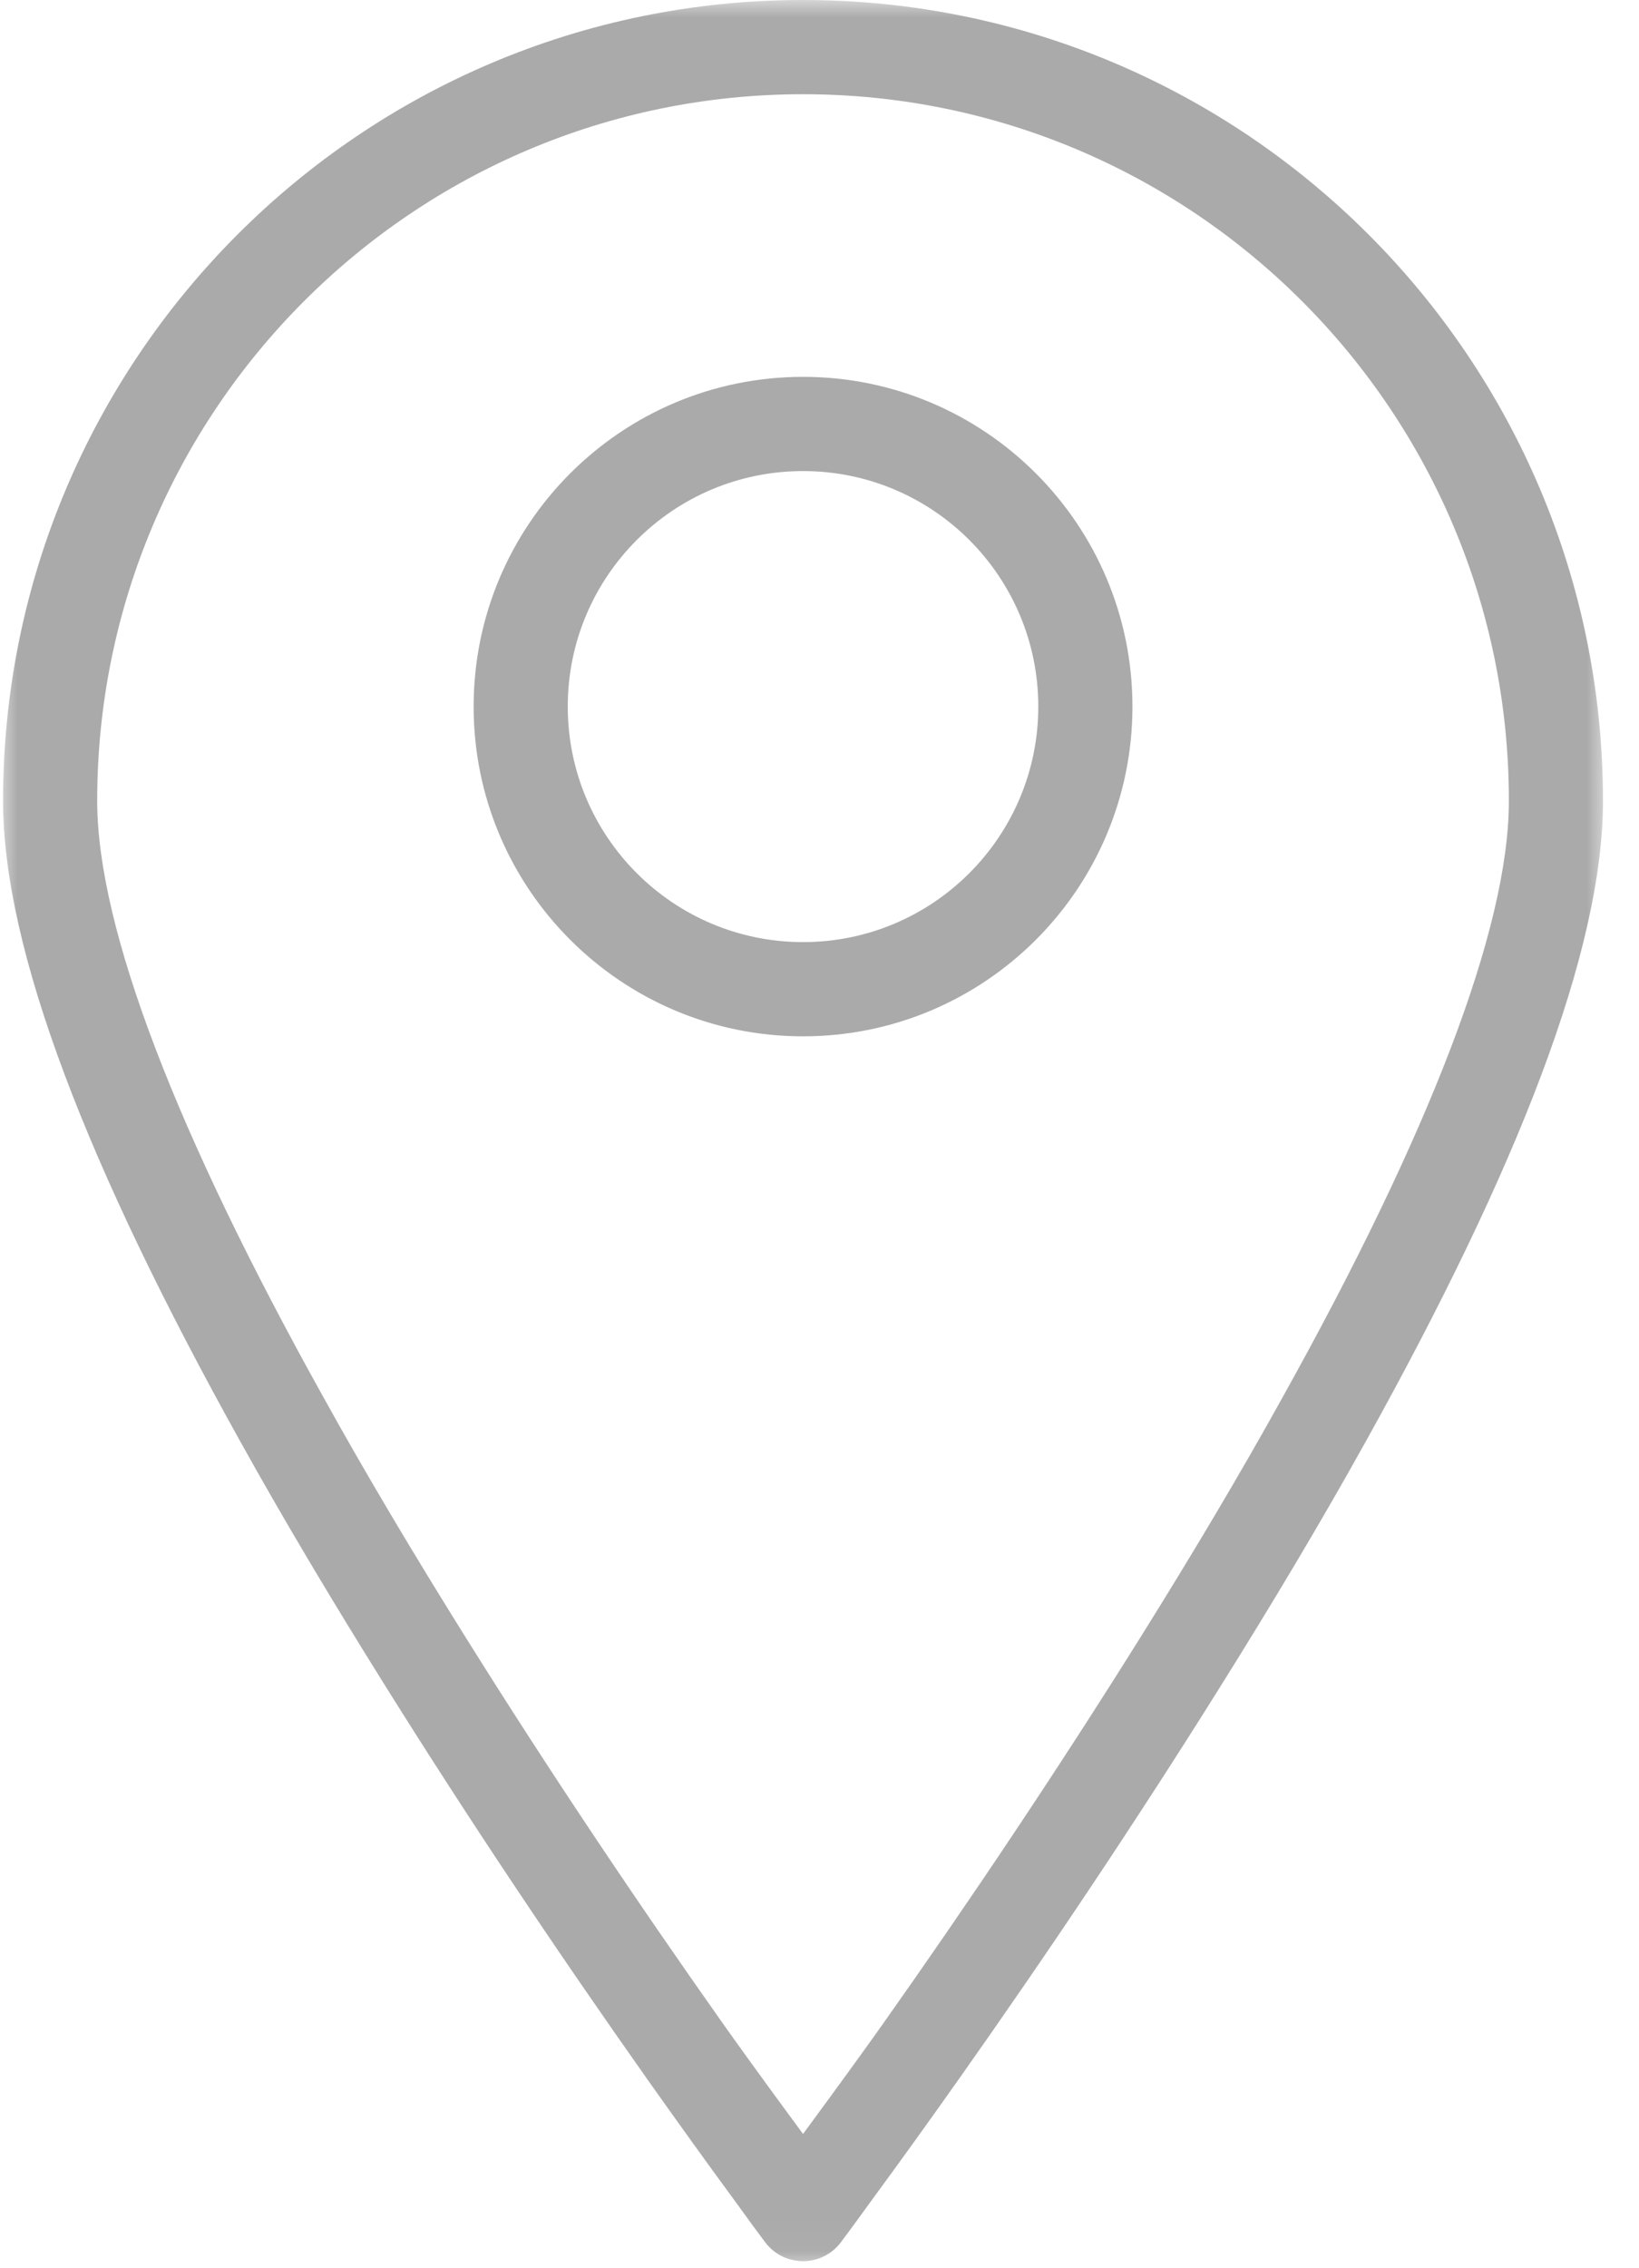 <?xml version="1.0" encoding="UTF-8"?> <svg xmlns="http://www.w3.org/2000/svg" width="47" height="65" viewBox="0 0 47 65" fill="none"> <mask id="mask0_1426_30" style="mask-type:luminance" maskUnits="userSpaceOnUse" x="0" y="0" width="47" height="65"> <path d="M0 0H46.049V64.964H0V0Z" fill="white"></path> </mask> <g mask="url(#mask0_1426_30)"> <path fill-rule="evenodd" clip-rule="evenodd" d="M27.497 59.577C30.041 55.977 32.586 52.18 34.961 48.384C36.494 45.937 37.913 43.561 39.178 41.283C43.522 33.479 45.967 27.236 45.967 22.948C45.967 10.278 35.692 0 23.028 0C10.363 0 0.088 10.278 0.088 22.948C0.088 27.236 2.534 33.479 6.877 41.283C8.142 43.561 9.562 45.937 11.094 48.384C13.47 52.18 16.014 55.977 18.558 59.577C19.444 60.828 20.273 61.981 21.018 62.993C21.454 63.598 21.776 64.034 21.945 64.259C22.494 64.975 23.562 64.975 24.11 64.259C24.279 64.034 24.602 63.598 25.038 62.993C25.782 61.981 26.612 60.828 27.497 59.577ZM20.751 58.016C18.235 54.458 15.719 50.703 13.372 46.95C11.867 44.545 10.475 42.211 9.239 39.975C5.106 32.551 2.787 26.632 2.787 22.948C2.787 11.769 11.853 2.7 23.028 2.7C34.202 2.7 43.269 11.769 43.269 22.948C43.269 26.632 40.949 32.551 36.816 39.975C35.58 42.211 34.188 44.545 32.684 46.95C30.337 50.703 27.821 54.458 25.305 58.016C24.419 59.267 23.028 61.151 23.028 61.151C23.028 61.151 21.636 59.267 20.751 58.016ZM23.028 29.697C28.243 29.697 32.474 25.465 32.474 20.248C32.474 15.031 28.243 10.799 23.028 10.799C17.813 10.799 13.582 15.031 13.582 20.248C13.582 25.465 17.813 29.697 23.028 29.697ZM23.028 26.997C26.753 26.997 29.774 23.974 29.774 20.248C29.774 16.521 26.753 13.499 23.028 13.499C19.303 13.499 16.281 16.521 16.281 20.248C16.281 23.974 19.303 26.997 23.028 26.997Z" fill="#AAAAAA"></path> </g> </svg> 